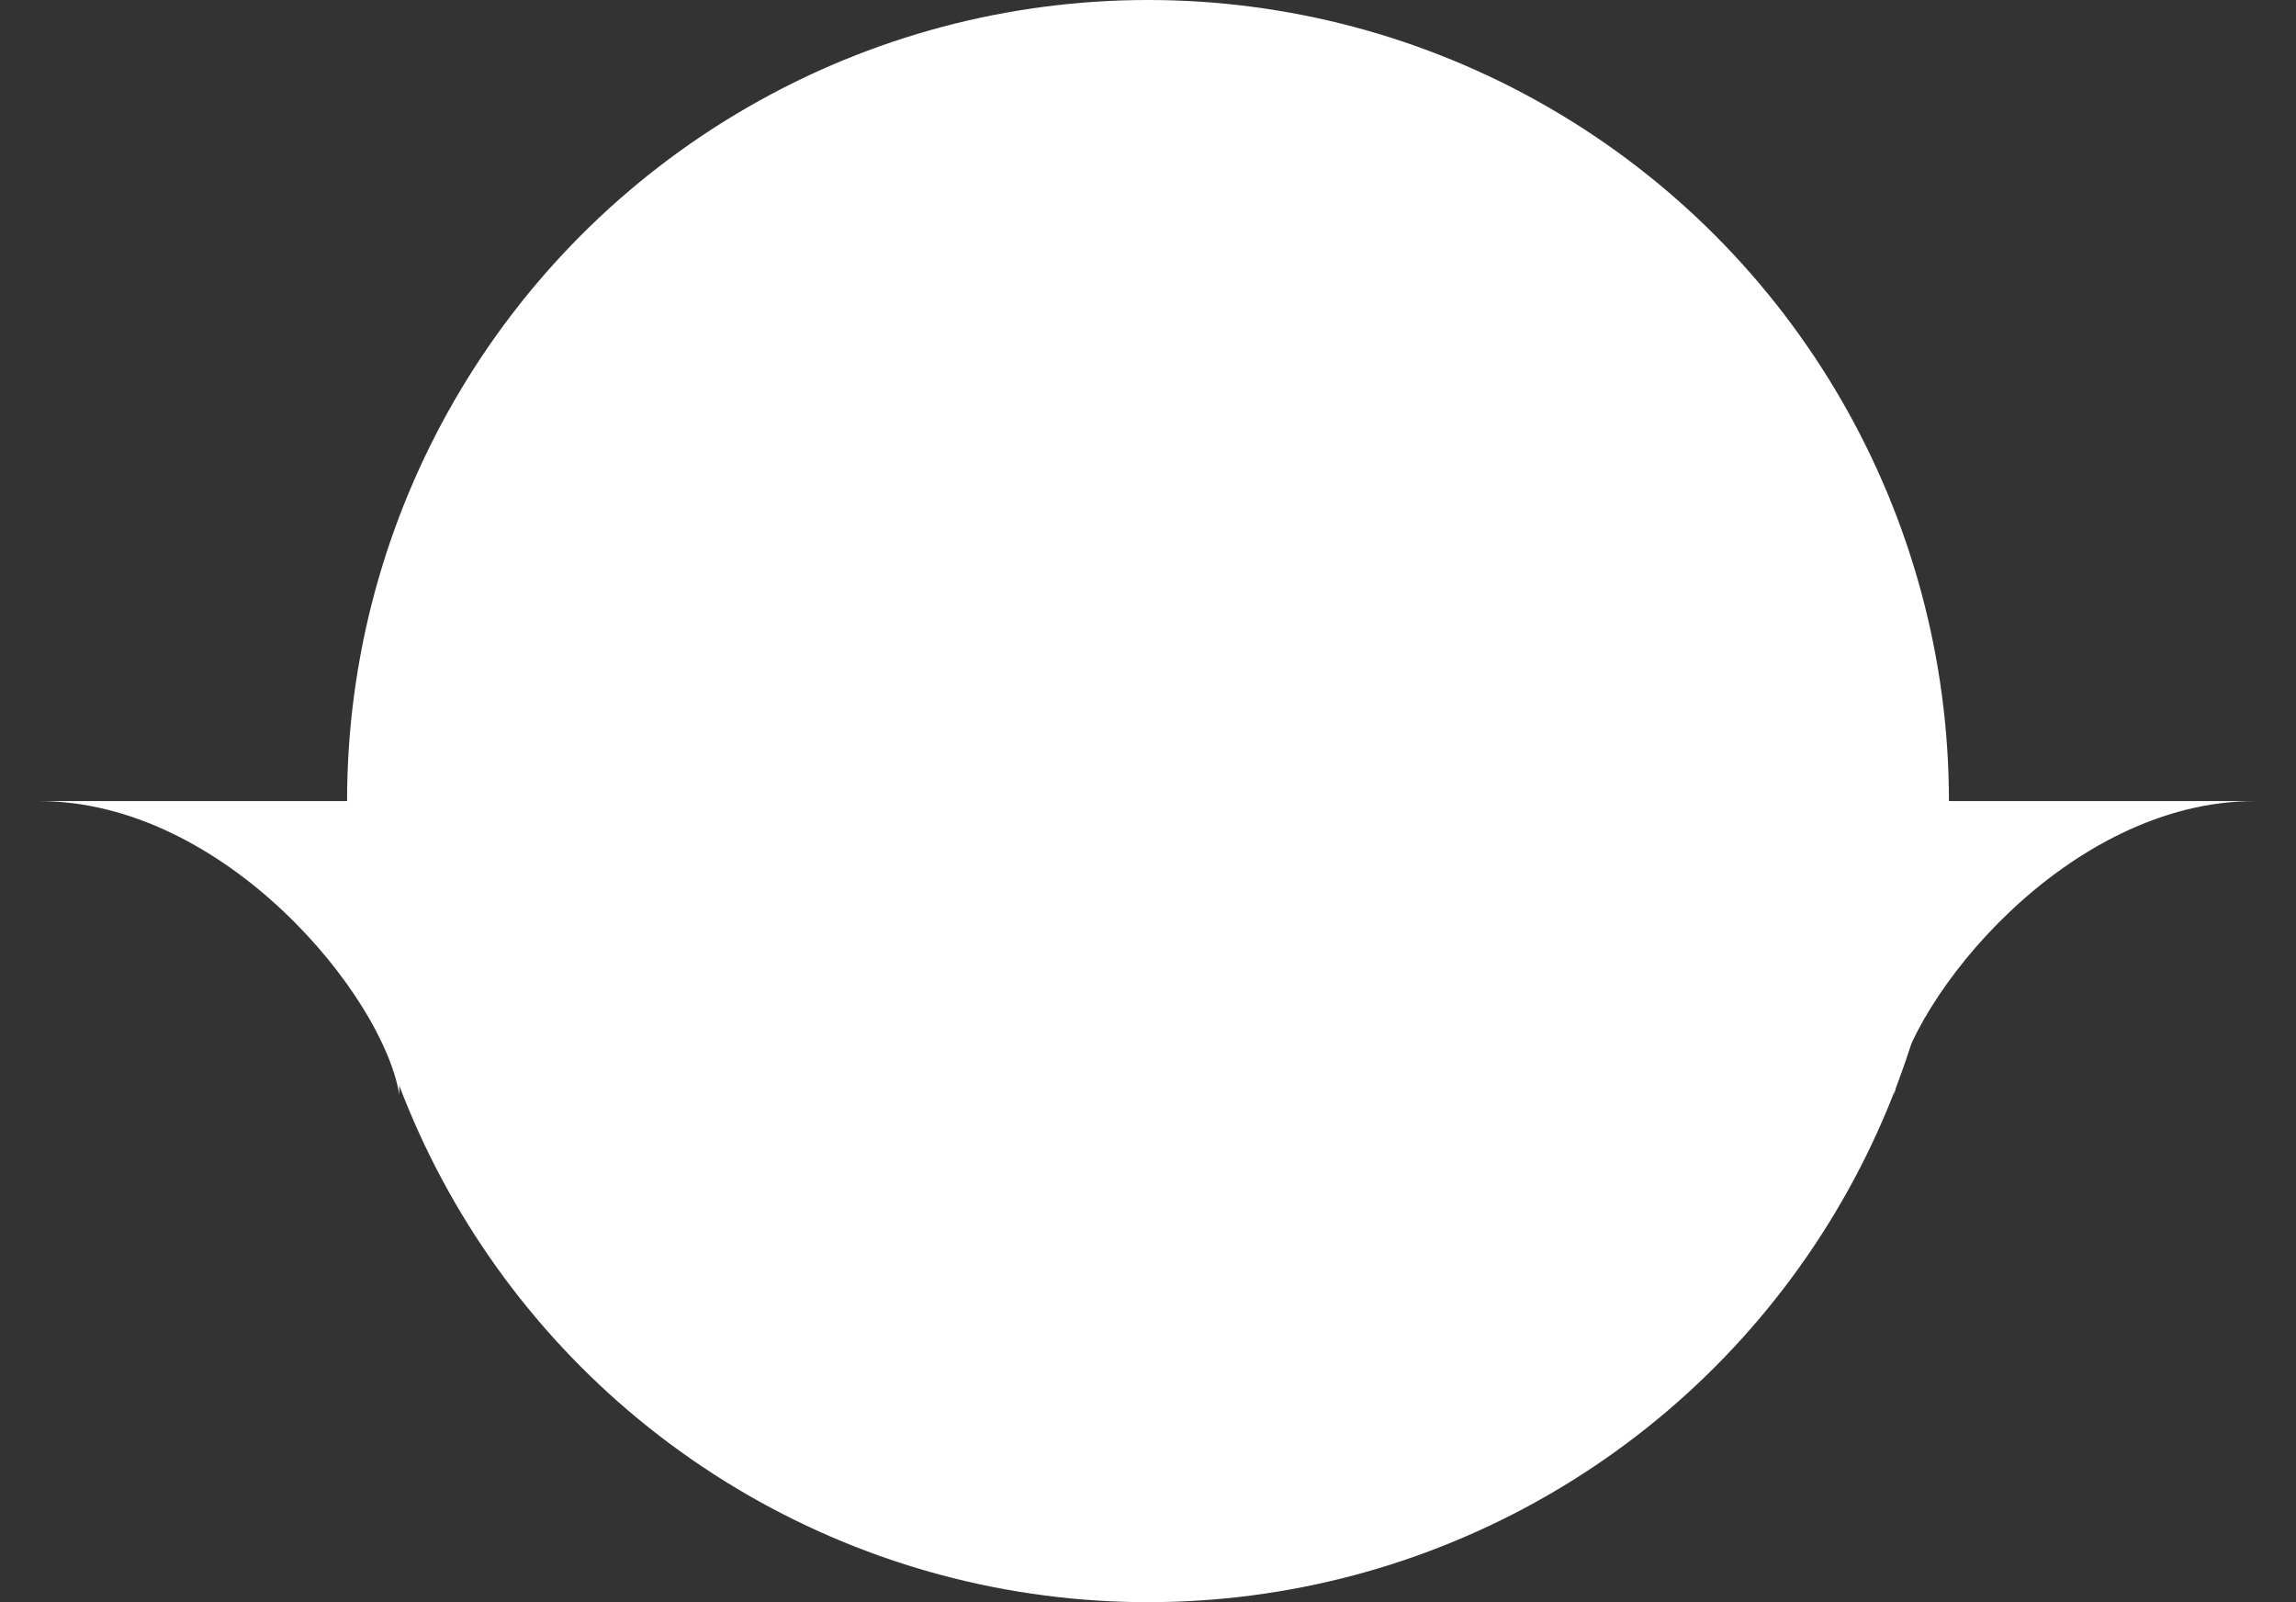 <?xml version="1.0" encoding="UTF-8"?> <svg xmlns="http://www.w3.org/2000/svg" width="172" height="120" viewBox="0 0 172 120" fill="none"><rect x="0" y="0" width="172" height="120" fill="#333333" stroke="none"/><circle cx="86" cy="60" r="60" fill="white"></circle><path d="M29.913 60H2.913C16.91 60 28.746 74.667 29.913 82V60Z" fill="white"></path><path d="M141.911 60H168.911C154.914 60 143.078 74.667 141.911 82V60Z" fill="white"></path></svg> 